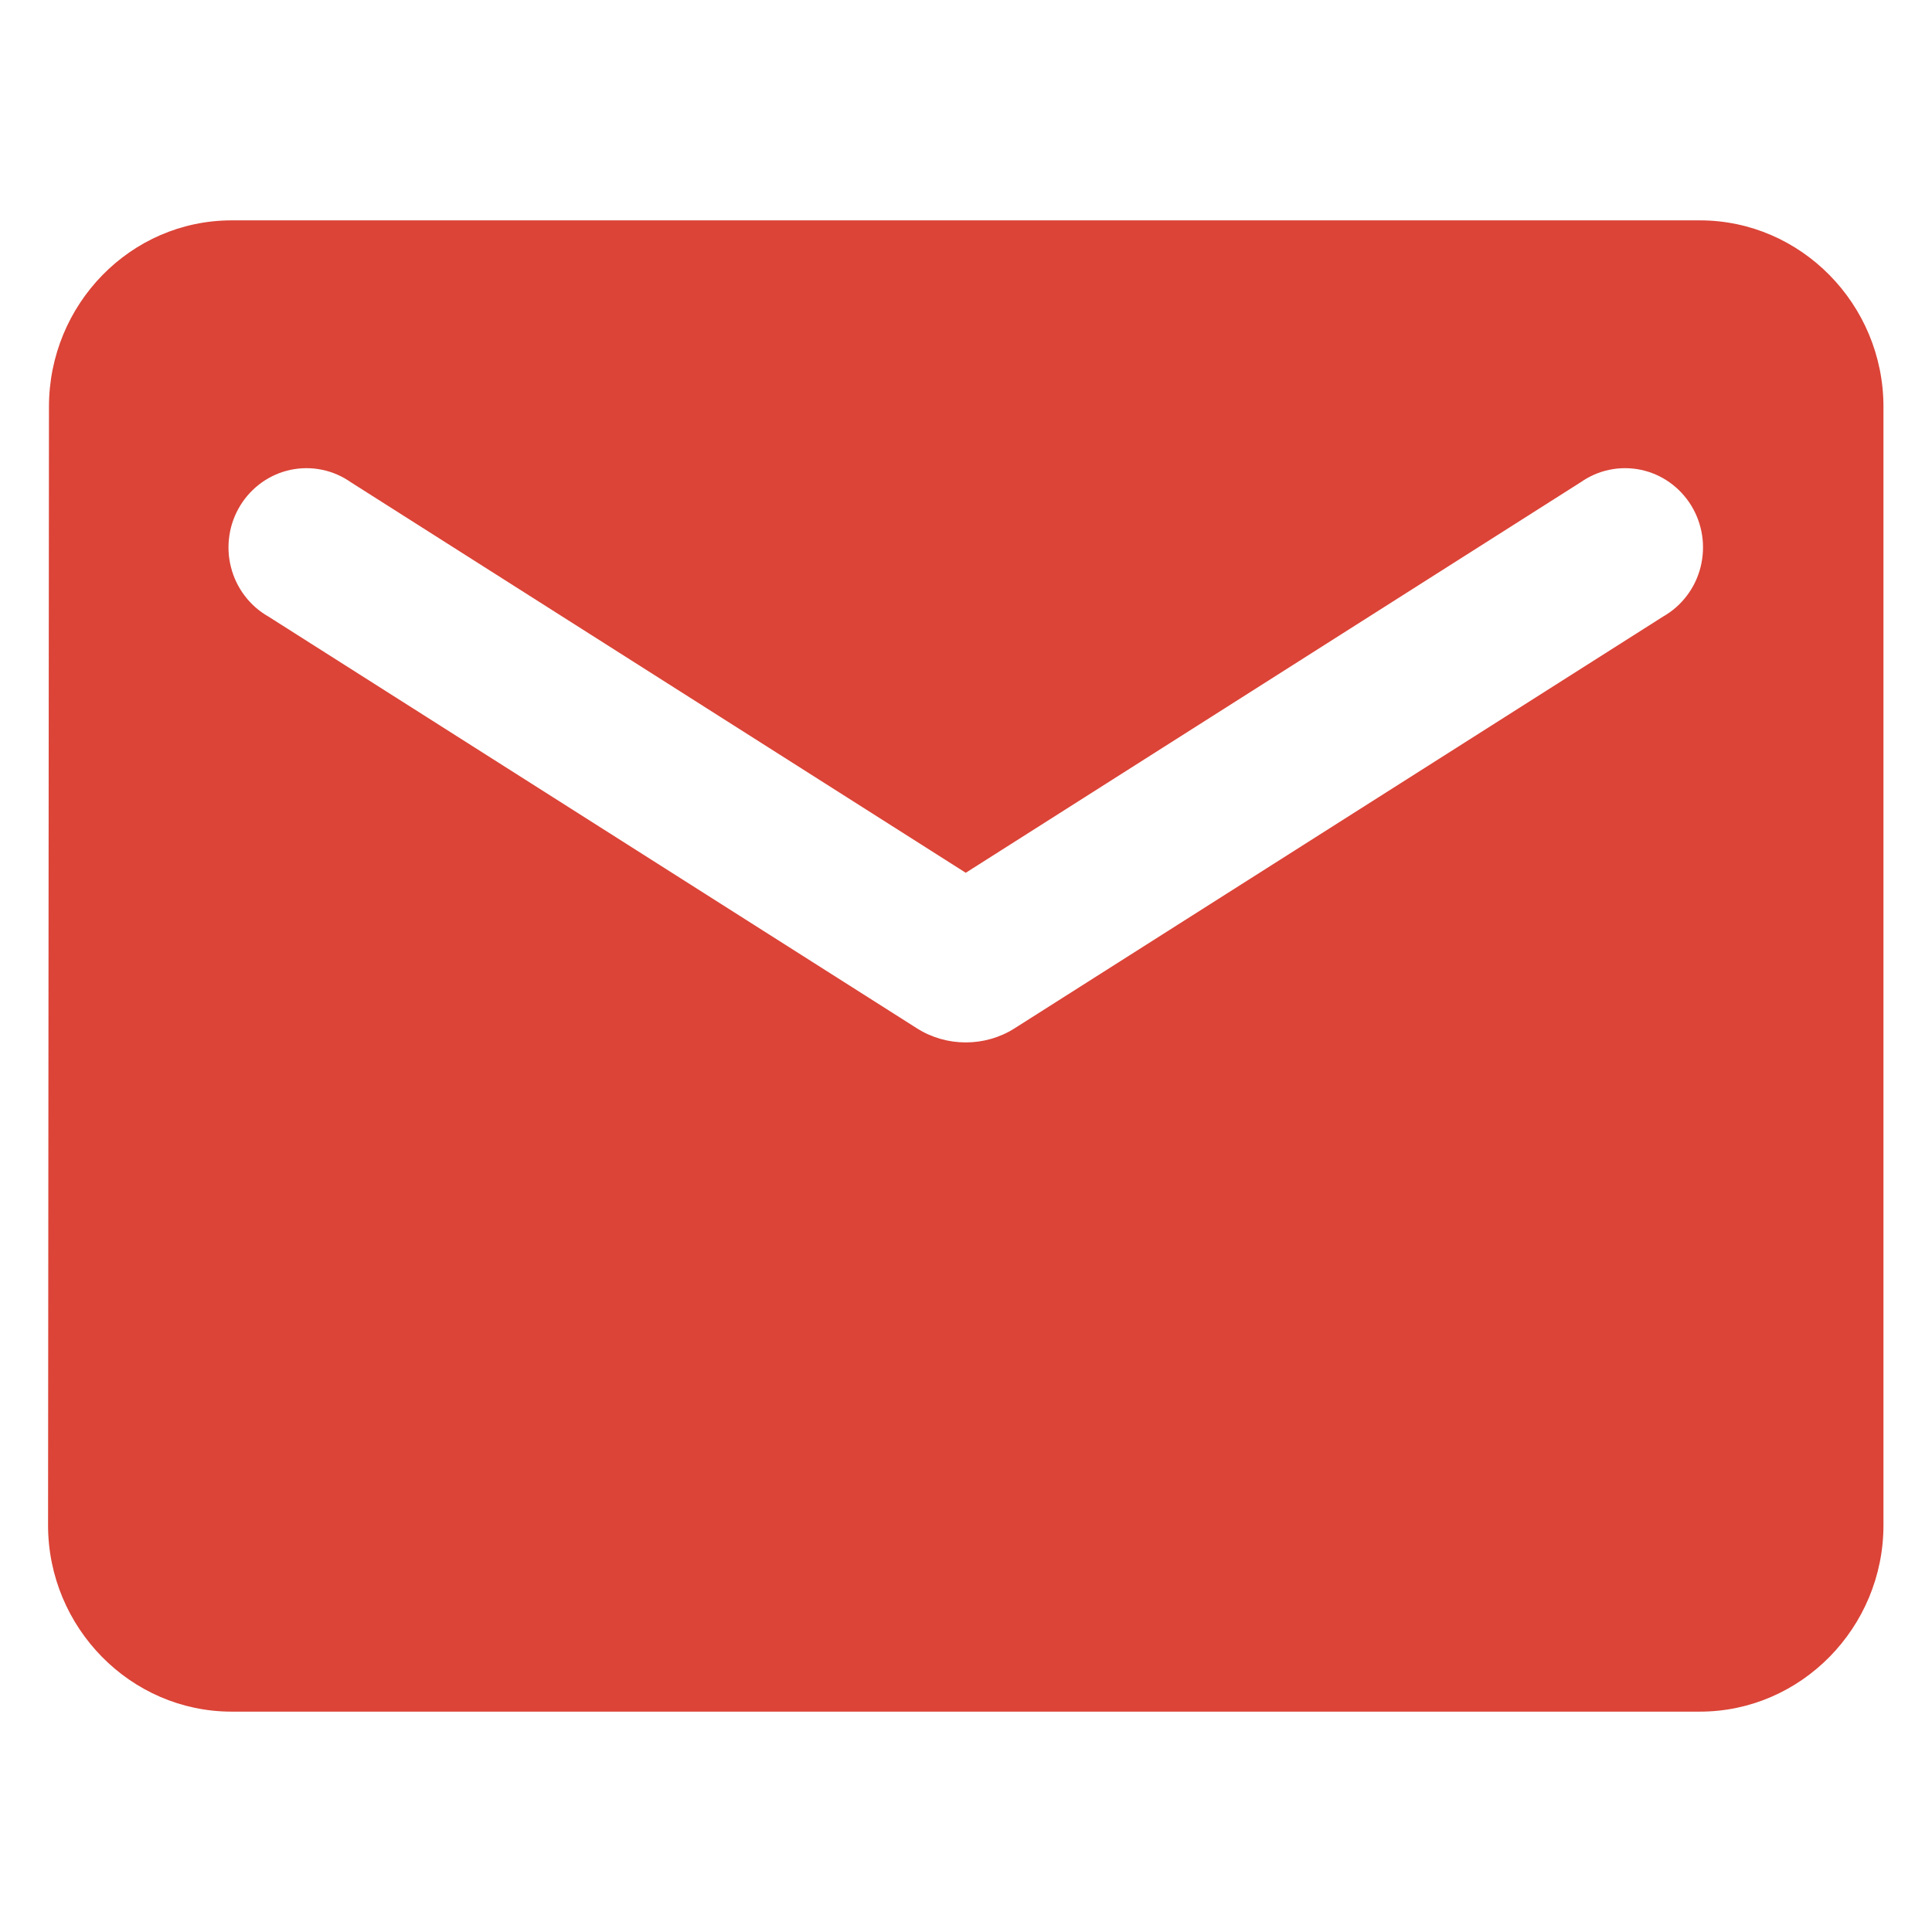 <svg width="32" height="32" viewBox="0 0 32 32" fill="none" xmlns="http://www.w3.org/2000/svg">
<g clip-path="url(#clip0_3095_500)">
<path d="M28.156 3.65H3.836C2.164 3.65 0.811 5.039 0.811 6.737L0.796 25.262C0.796 26.96 2.164 28.35 3.836 28.35H28.156C29.828 28.35 31.196 26.96 31.196 25.262V6.737C31.196 5.039 29.828 3.65 28.156 3.65ZM27.548 10.211L16.802 17.034C16.315 17.343 15.677 17.343 15.19 17.034L4.444 10.211C4.291 10.124 4.158 10.007 4.052 9.866C3.945 9.725 3.868 9.564 3.825 9.392C3.781 9.22 3.773 9.041 3.8 8.865C3.826 8.69 3.888 8.522 3.981 8.371C4.073 8.221 4.195 8.091 4.339 7.989C4.482 7.888 4.644 7.817 4.816 7.781C4.987 7.746 5.163 7.745 5.335 7.781C5.506 7.816 5.668 7.887 5.812 7.988L15.996 14.456L26.18 7.988C26.324 7.887 26.486 7.816 26.657 7.781C26.828 7.745 27.005 7.746 27.176 7.781C27.348 7.817 27.51 7.888 27.653 7.989C27.797 8.091 27.918 8.221 28.011 8.371C28.104 8.522 28.165 8.69 28.192 8.865C28.219 9.041 28.21 9.22 28.167 9.392C28.124 9.564 28.047 9.725 27.94 9.866C27.834 10.007 27.7 10.124 27.548 10.211Z" fill="#DB4437"/>
</g>
<defs>
<clipPath id="clip0_3095_500">
<rect width="30.4" height="30.4" fill="white" transform="translate(0.796 0.8)"/>
</clipPath>
</defs>
</svg>
